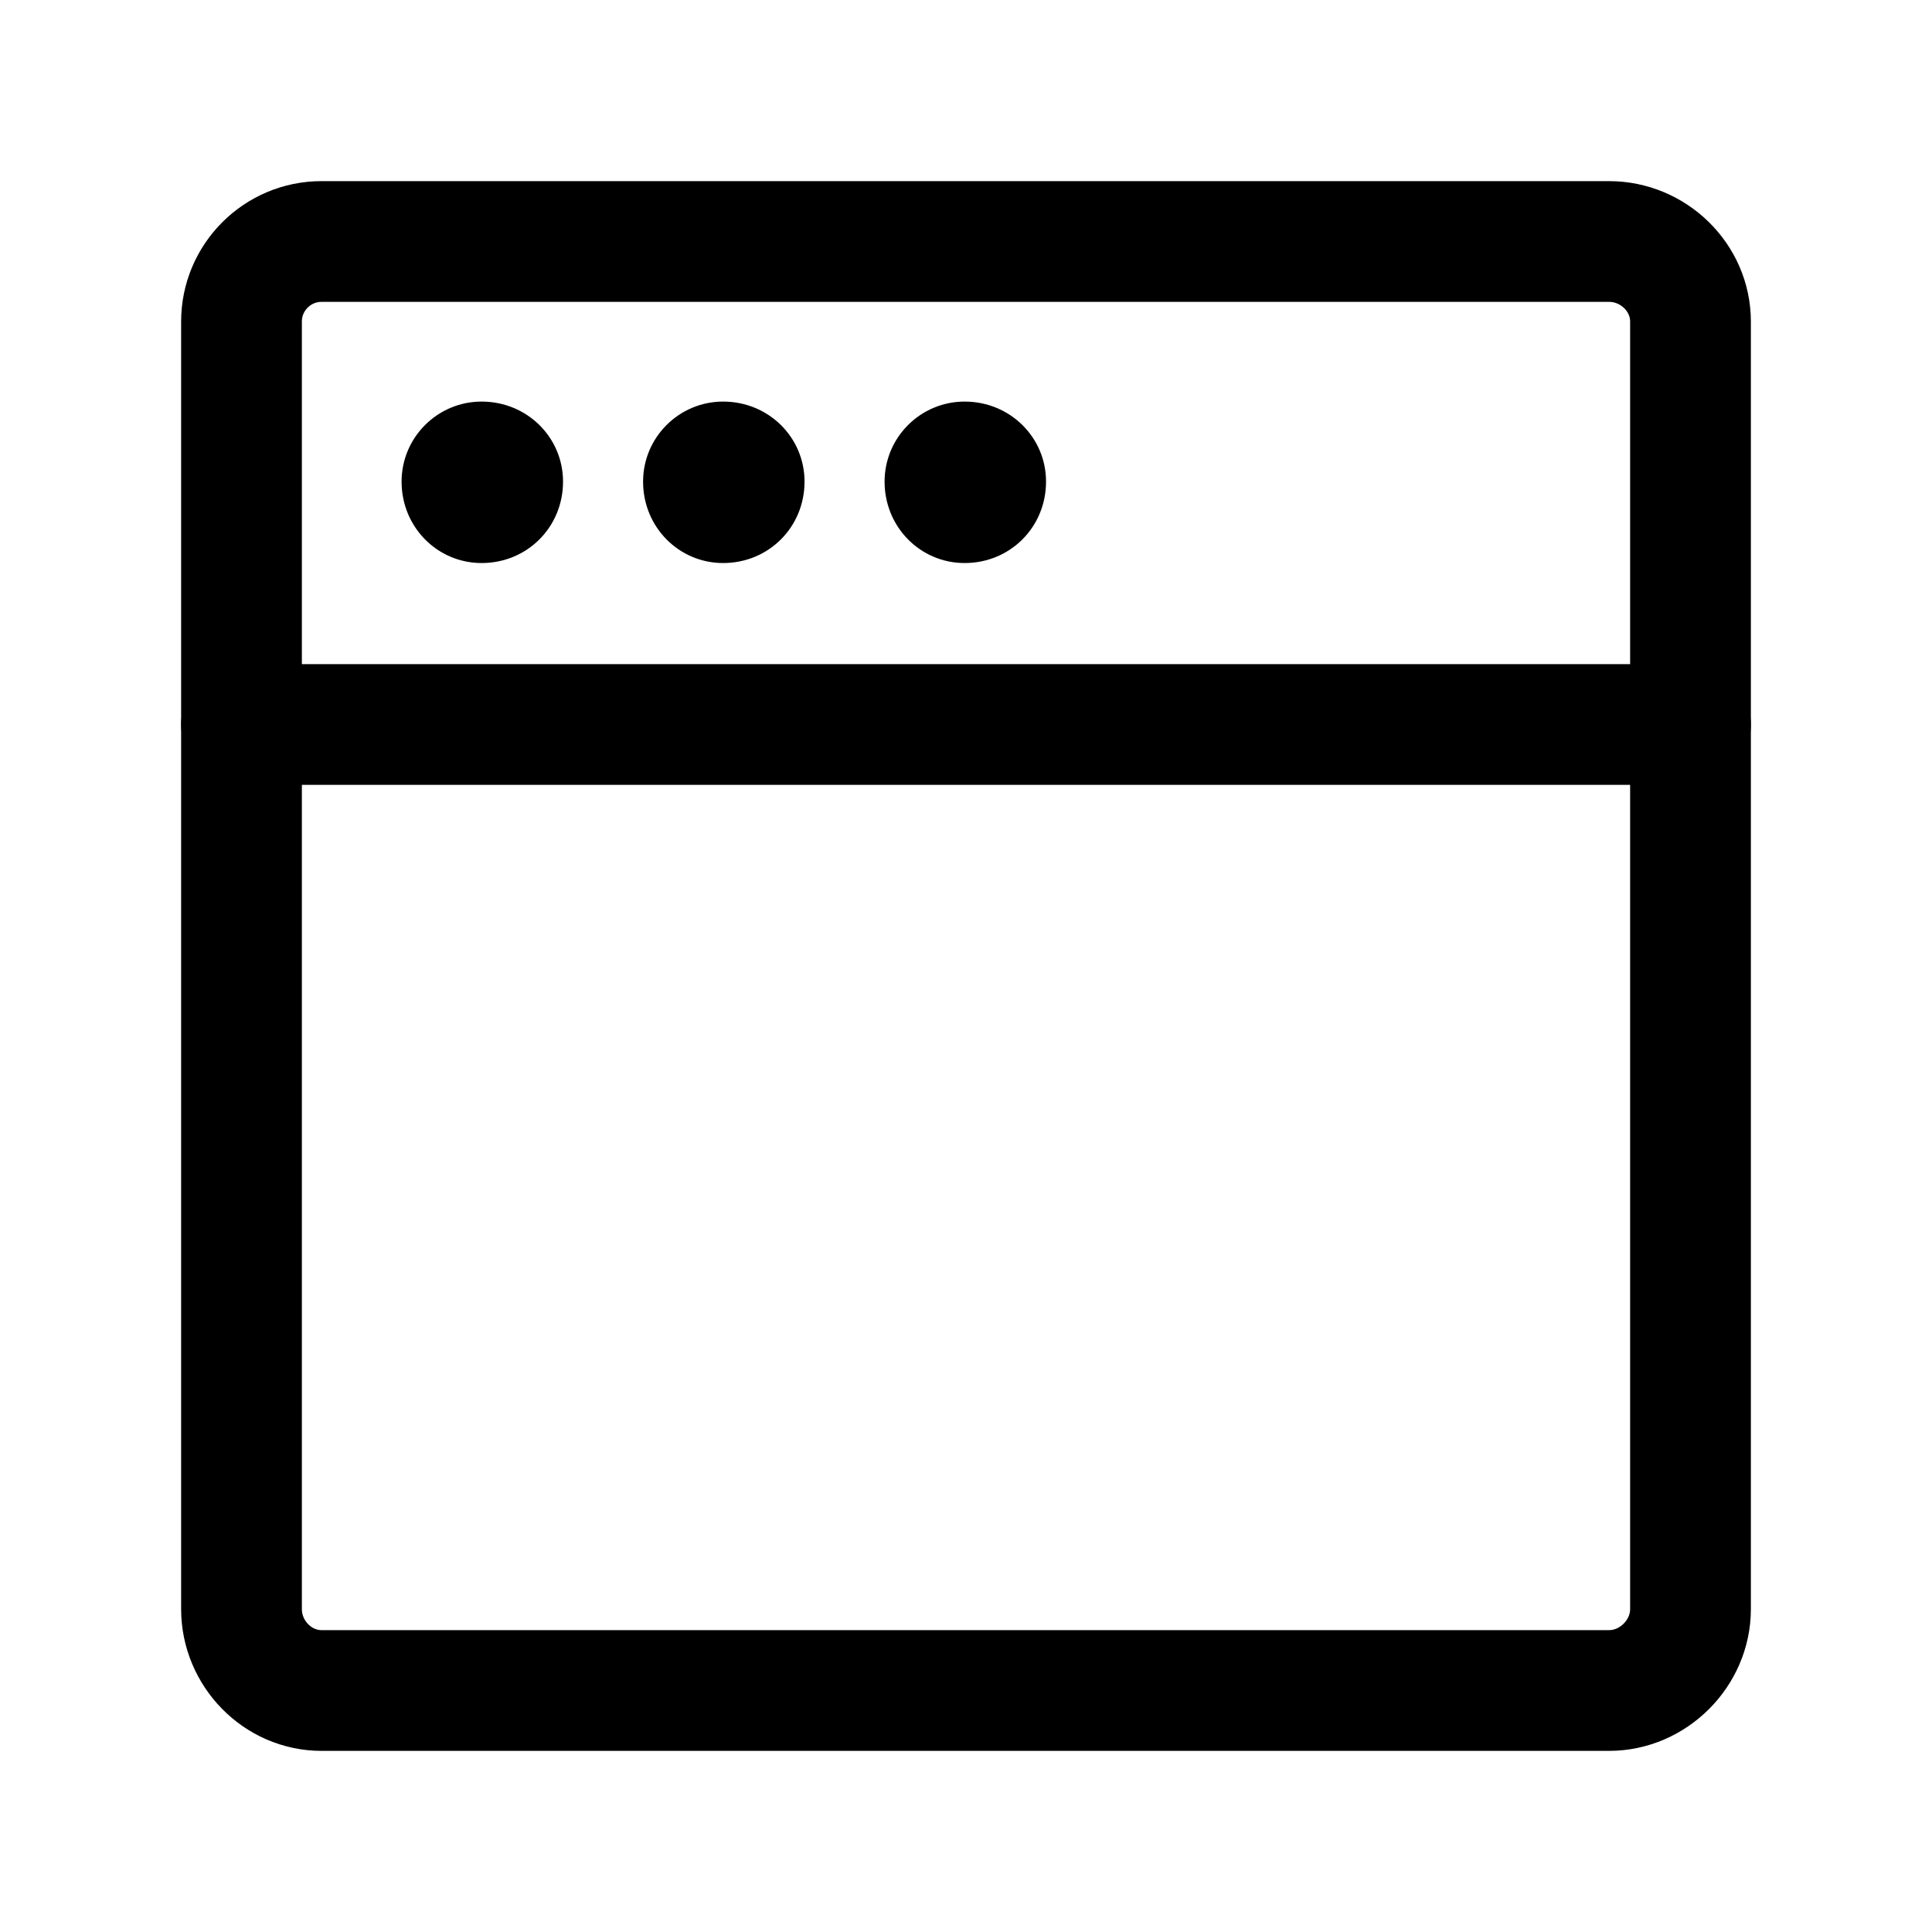 <svg width="14" height="14" viewBox="0 0 14 14" fill="none" xmlns="http://www.w3.org/2000/svg" xmlns:xlink="http://www.w3.org/1999/xlink">
	<desc>
			Created with Pixso.
	</desc>
	<defs>
		<clipPath id="clip2_157">
			<rect id="Браузер" width="14" height="14" fill="white" fill-opacity="0"/>
		</clipPath>
	</defs>
	<g clip-path="url(#clip2_157)">
		<path id="path" d="M11.83 5.27L11.81 5.25C11.81 5 12 4.81 12.25 4.81C12.49 4.81 12.68 5 12.68 5.25L12.66 5.27L11.83 5.27ZM1.33 5.27L1.31 5.25C1.31 5 1.5 4.81 1.75 4.81C1.99 4.81 2.18 5 2.18 5.25L2.16 5.27L1.33 5.27Z" fill="#000000" fill-opacity="0" fill-rule="nonzero"/>
		<path id="path" d="M12.25 5.25L12.25 11.66C12.25 11.98 11.98 12.25 11.66 12.25L2.33 12.25C2.01 12.25 1.75 11.98 1.75 11.66L1.75 5.25" stroke="#000000" stroke-opacity="1" stroke-width="0.875" stroke-linejoin="round" stroke-linecap="round"/>
		<path id="path" d="M1.75 2.33C1.75 2.01 2.01 1.75 2.33 1.75L11.66 1.75C11.98 1.75 12.25 2.01 12.25 2.33L12.25 5.25L1.75 5.25L1.75 2.33Z" fill="#000000" fill-opacity="0" fill-rule="nonzero"/>
		<path id="path" d="M2.33 1.75L11.66 1.75C11.98 1.75 12.25 2.01 12.25 2.33L12.25 5.25L1.75 5.25L1.75 2.33C1.75 2.01 2.01 1.75 2.33 1.75Z" stroke="#000000" stroke-opacity="1" stroke-width="0.875" stroke-linejoin="round"/>
		<path id="path" d="M3.49 4.08C3.82 4.08 4.08 3.82 4.08 3.49C4.08 3.17 3.82 2.91 3.49 2.91C3.17 2.91 2.91 3.17 2.91 3.49C2.91 3.82 3.17 4.08 3.49 4.08Z" fill="#000000" fill-opacity="1" fill-rule="evenodd"/>
		<path id="path" d="M5.24 4.08C5.57 4.08 5.83 3.82 5.83 3.49C5.83 3.17 5.57 2.91 5.24 2.91C4.92 2.91 4.66 3.17 4.66 3.49C4.66 3.82 4.92 4.08 5.24 4.08Z" fill="#000000" fill-opacity="1" fill-rule="evenodd"/>
		<path id="path" d="M6.99 4.08C7.32 4.08 7.58 3.82 7.58 3.49C7.58 3.17 7.32 2.91 6.99 2.91C6.67 2.91 6.41 3.17 6.41 3.49C6.41 3.82 6.67 4.08 6.99 4.08Z" fill="#000000" fill-opacity="1" fill-rule="evenodd"/>
	</g>
</svg>
